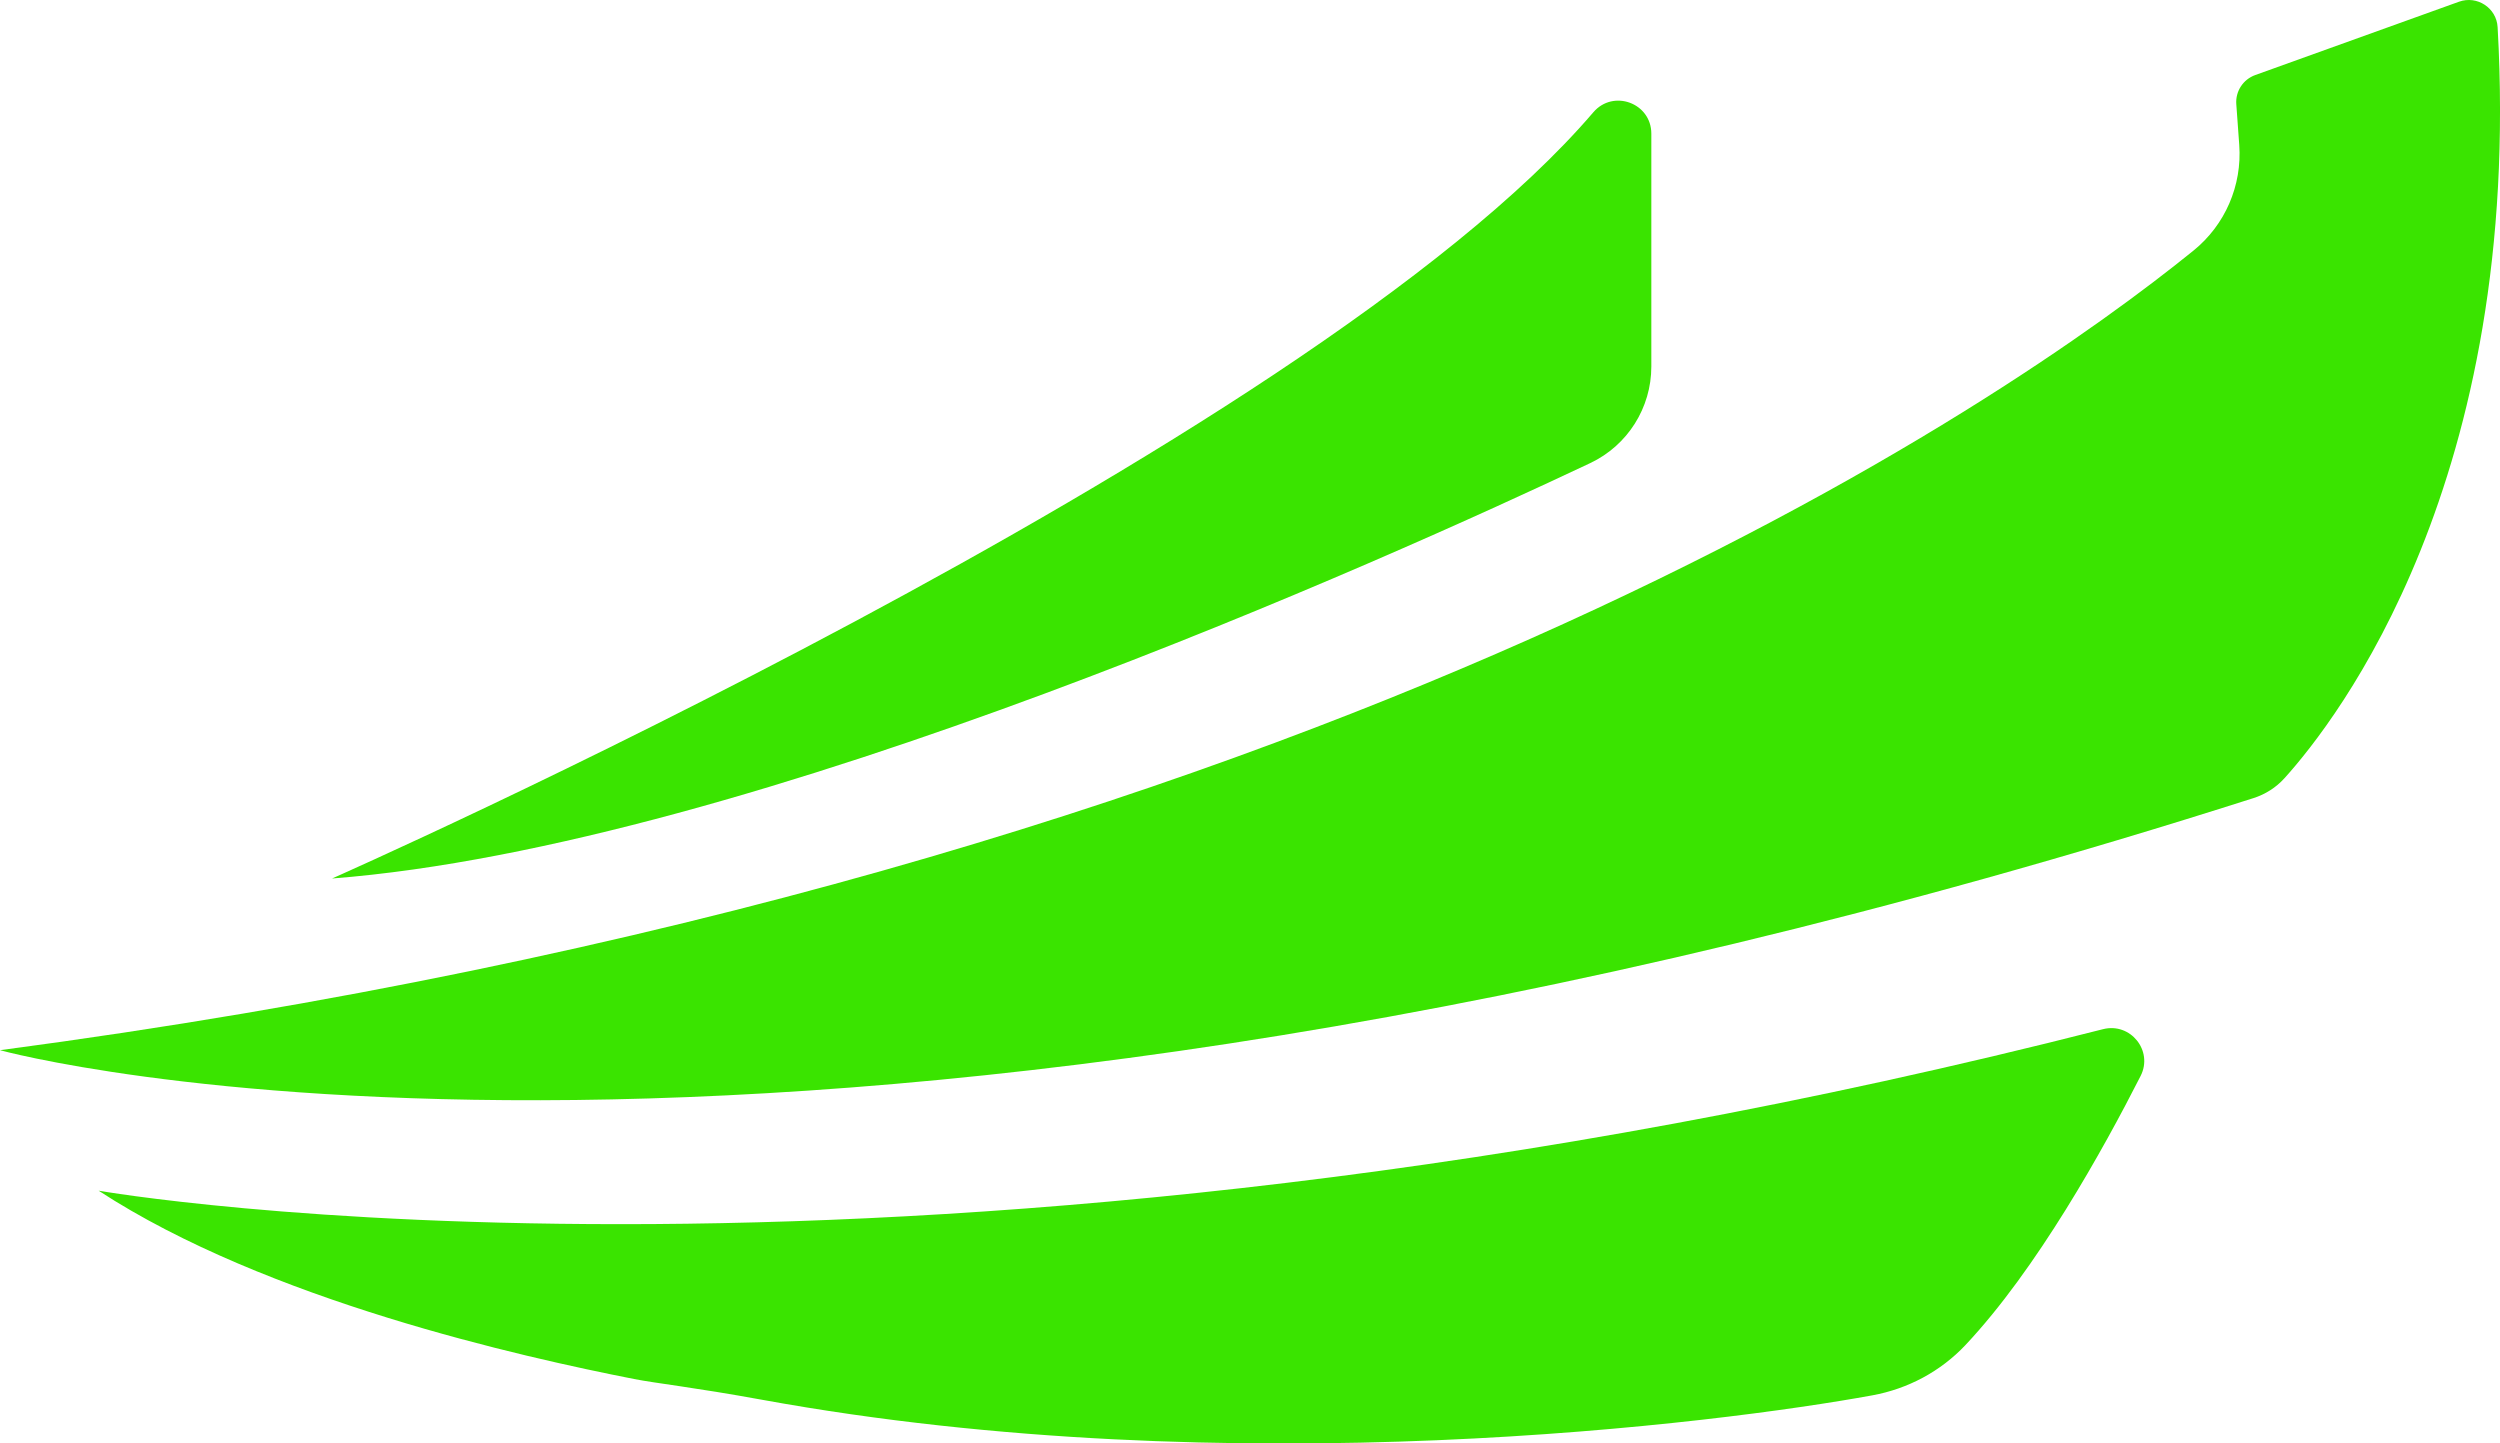 <svg viewBox="0 0 408.14 235.64" xmlns="http://www.w3.org/2000/svg" data-name="Layer 2" id="Layer_2">
  <defs>
    <style>
      .cls-1 {
        fill: #3ae400;
      }
    </style>
  </defs>
  <g data-name="Camada 1" id="Camada_1">
    <g>
      <path d="M269.59,21.82v38.02c0,6.74-3.88,12.88-9.97,15.76-32.44,15.34-136.84,62.5-205.41,67.82,0,0,158.97-70.2,205.91-125.09,3.25-3.8,9.47-1.52,9.47,3.49Z" class="cls-1"></path>
      <path d="M0,171.45s127.94,35.4,367.88-41.15c1.95-.62,3.71-1.74,5.08-3.26,8.66-9.59,38.97-48.71,34.79-122.61-.18-3.14-3.35-5.21-6.3-4.15l-33.26,11.97c-1.99.71-3.26,2.66-3.1,4.77l.48,6.64c.48,6.62-2.3,13.06-7.46,17.24C328.7,64.74,218.37,142.48,0,171.45Z" class="cls-1"></path>
      <path d="M16.12,194.39s132.6,23.31,327.21-26.37c4.48-1.14,8.23,3.51,6.14,7.63-6.1,12-16.94,31.54-28.6,43.94-4.05,4.3-9.4,7.15-15.21,8.21-24.87,4.54-104.18,14.75-181.14.74-11.4-2.08-17.43-2.7-21.01-3.41-18.14-3.57-59.96-12.84-87.39-30.73Z" class="cls-1"></path>
    </g>
  </g>
</svg>
